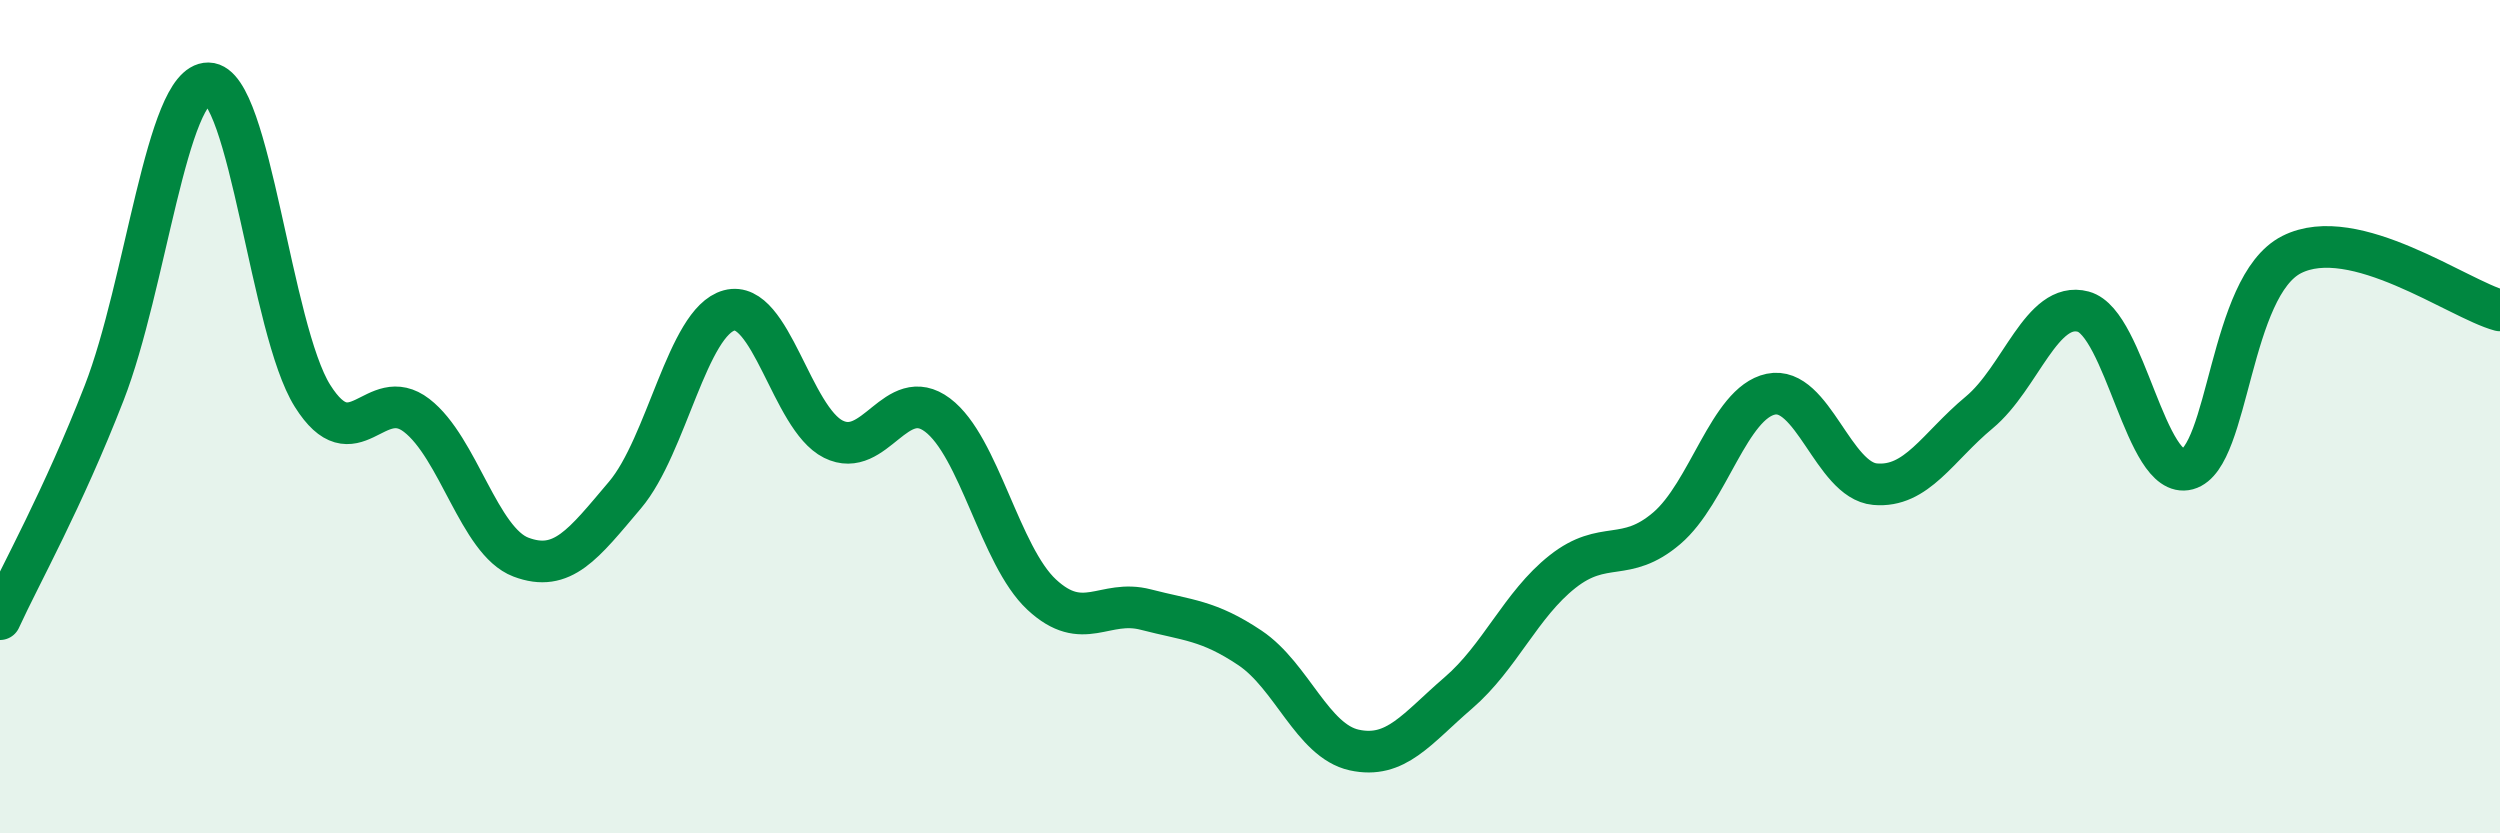 
    <svg width="60" height="20" viewBox="0 0 60 20" xmlns="http://www.w3.org/2000/svg">
      <path
        d="M 0,14.86 C 0.5,13.77 1.5,12 2.5,9.43 C 3.5,6.86 4,1.99 5,2 C 6,2.01 6.5,7.91 7.5,9.5 C 8.5,11.09 9,9.2 10,9.97 C 11,10.74 11.5,12.99 12.5,13.37 C 13.5,13.75 14,13.06 15,11.88 C 16,10.7 16.5,7.72 17.5,7.45 C 18.5,7.18 19,10.04 20,10.54 C 21,11.04 21.5,9.21 22.5,9.96 C 23.5,10.71 24,13.34 25,14.27 C 26,15.2 26.5,14.37 27.5,14.63 C 28.5,14.89 29,14.88 30,15.55 C 31,16.22 31.5,17.78 32.5,18 C 33.5,18.22 34,17.49 35,16.63 C 36,15.77 36.5,14.51 37.5,13.72 C 38.5,12.93 39,13.53 40,12.68 C 41,11.83 41.5,9.67 42.5,9.46 C 43.5,9.25 44,11.53 45,11.62 C 46,11.71 46.5,10.73 47.5,9.9 C 48.5,9.07 49,7.21 50,7.48 C 51,7.75 51.5,11.53 52.5,11.26 C 53.5,10.99 53.5,6.87 55,6.11 C 56.5,5.35 59,7.18 60,7.45L60 20L0 20Z"
        fill="#008740"
        opacity="0.1"
        stroke-linecap="round"
        stroke-linejoin="round"
      />
      <path
        d="M 0,14.86 C 0.5,13.77 1.5,12 2.5,9.43 C 3.5,6.86 4,1.99 5,2 C 6,2.01 6.5,7.91 7.5,9.5 C 8.5,11.09 9,9.2 10,9.97 C 11,10.74 11.5,12.99 12.5,13.37 C 13.5,13.75 14,13.06 15,11.88 C 16,10.7 16.5,7.72 17.5,7.45 C 18.5,7.18 19,10.04 20,10.54 C 21,11.04 21.5,9.21 22.5,9.96 C 23.5,10.71 24,13.34 25,14.27 C 26,15.2 26.5,14.37 27.5,14.63 C 28.5,14.89 29,14.88 30,15.55 C 31,16.22 31.5,17.78 32.5,18 C 33.5,18.22 34,17.49 35,16.63 C 36,15.77 36.5,14.51 37.5,13.72 C 38.5,12.93 39,13.53 40,12.68 C 41,11.83 41.5,9.67 42.5,9.46 C 43.5,9.25 44,11.53 45,11.62 C 46,11.71 46.5,10.73 47.5,9.9 C 48.5,9.07 49,7.21 50,7.48 C 51,7.75 51.5,11.53 52.5,11.26 C 53.5,10.99 53.5,6.87 55,6.11 C 56.5,5.35 59,7.18 60,7.45"
        stroke="#008740"
        stroke-width="1"
        fill="none"
        stroke-linecap="round"
        stroke-linejoin="round"
      />
    </svg>
  